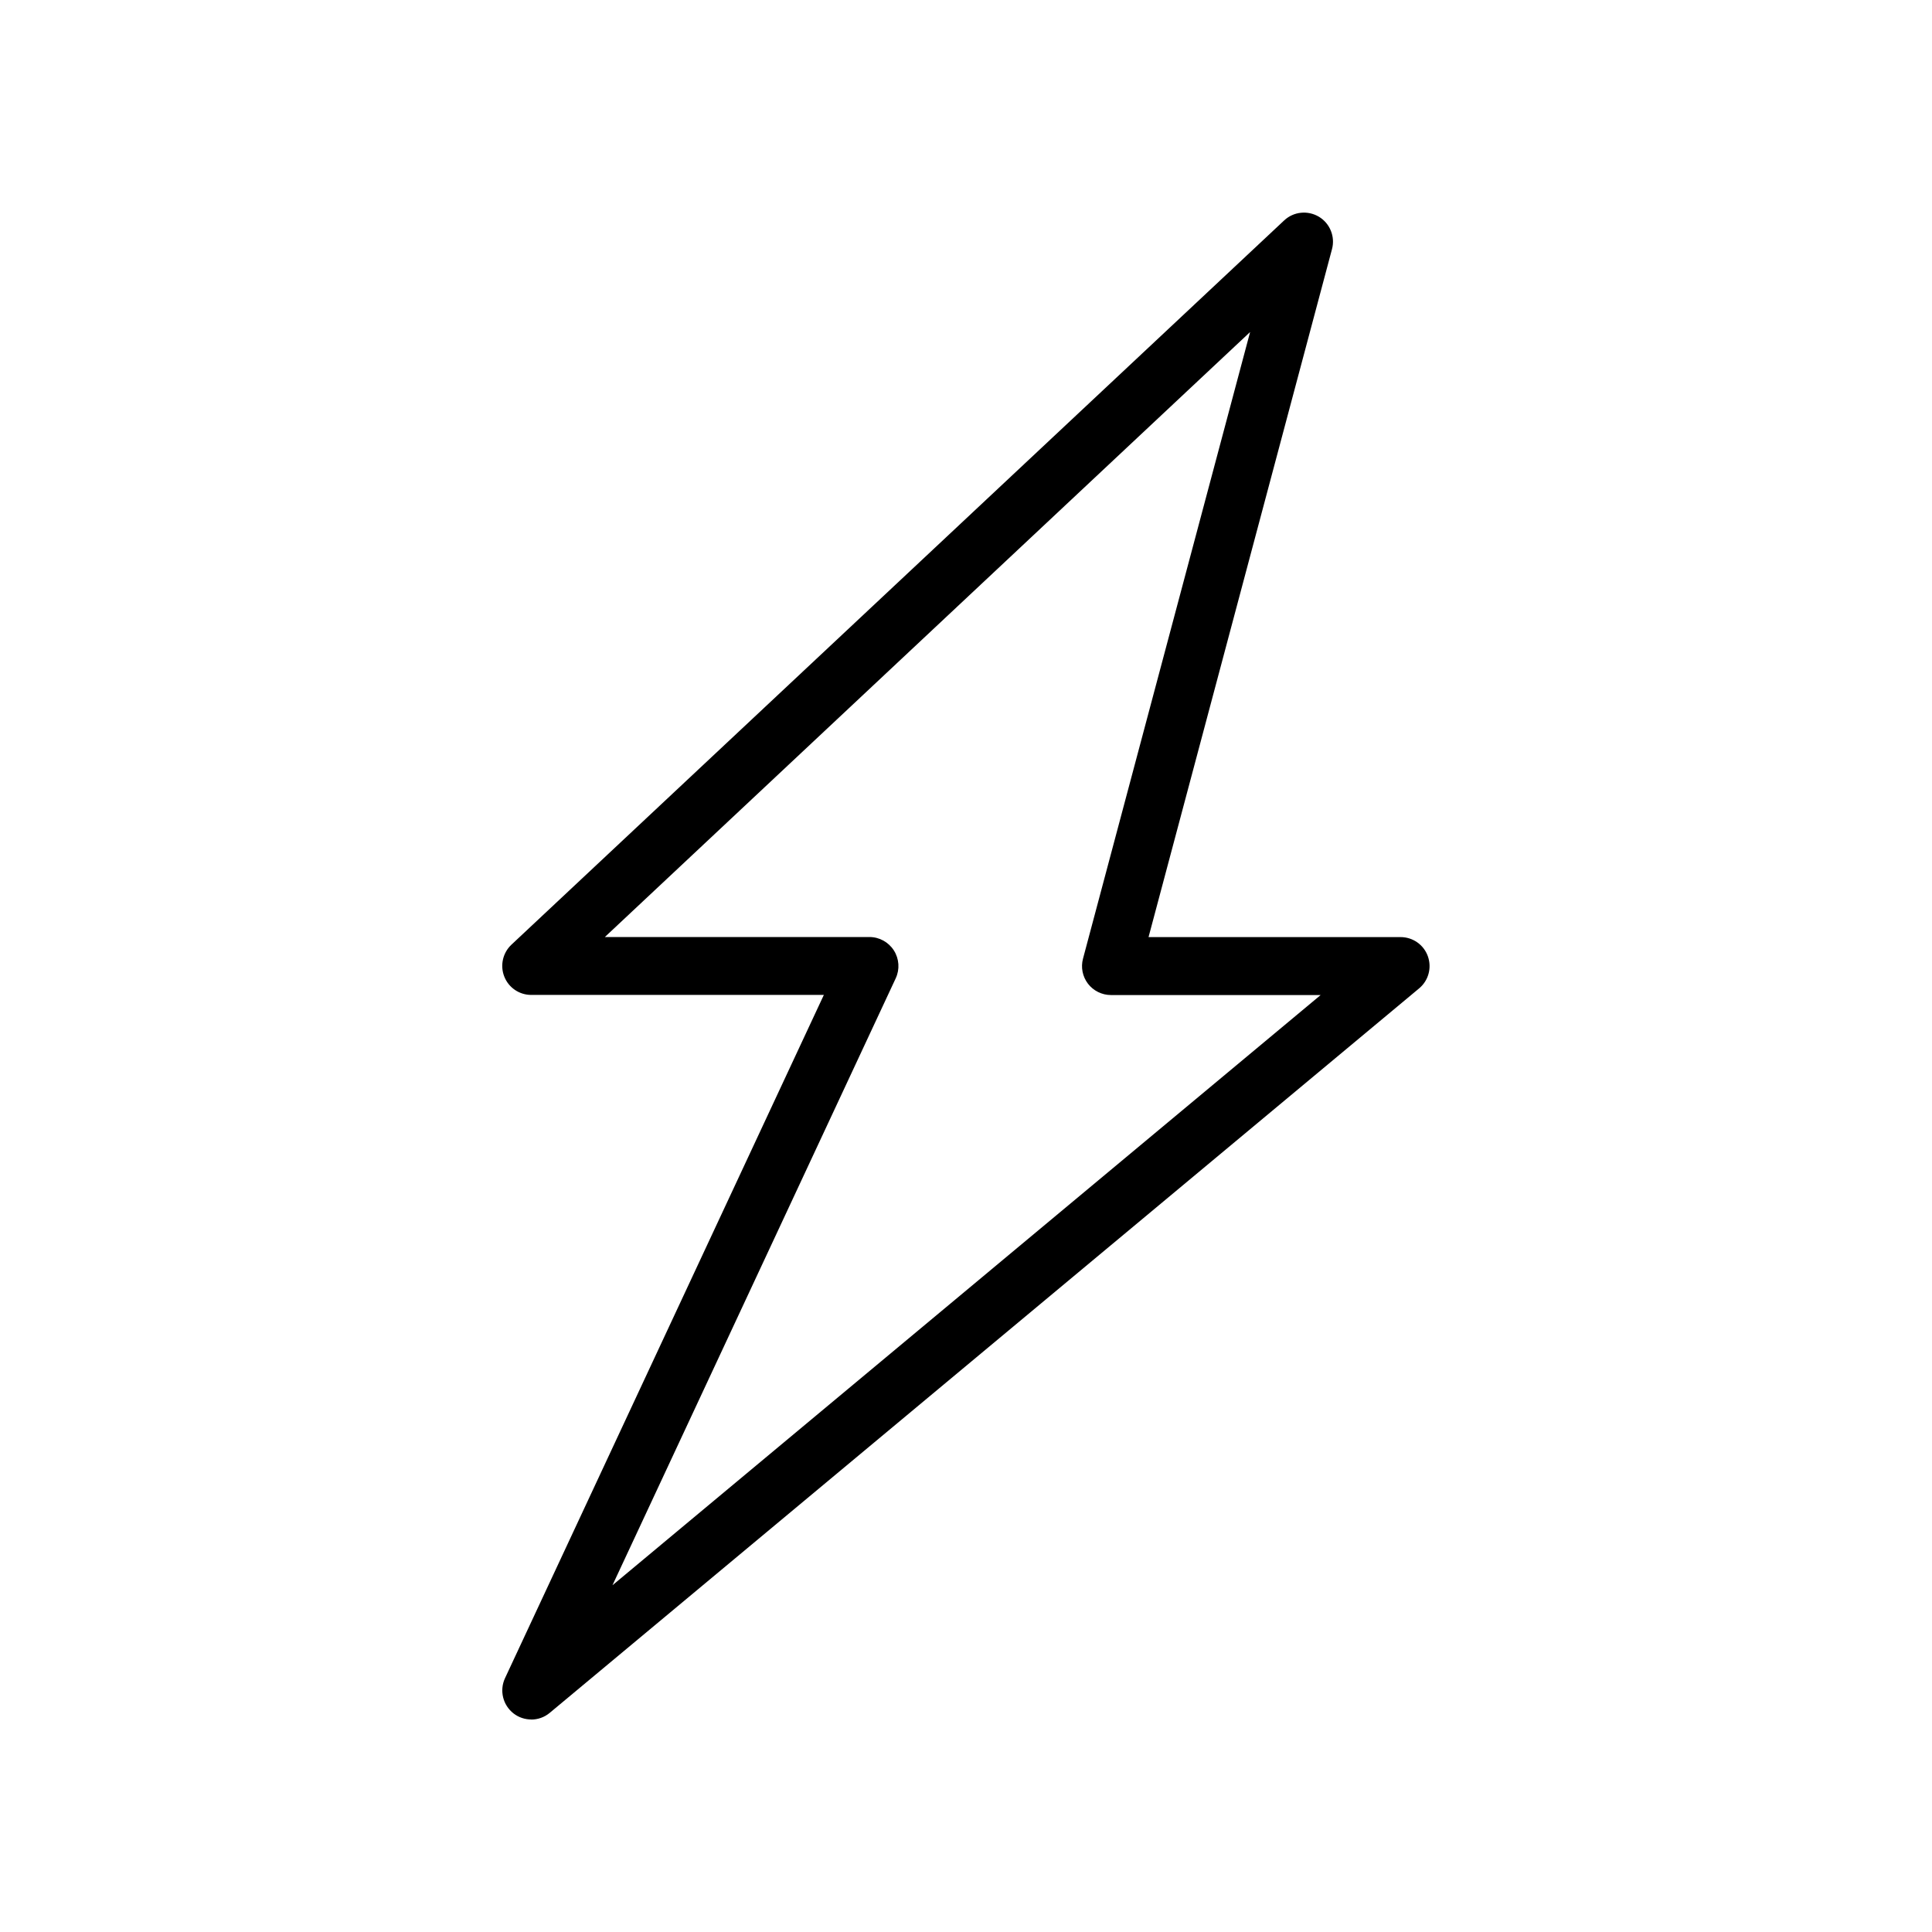 <?xml version="1.0" encoding="UTF-8"?>
<svg width="128pt" height="128pt" version="1.1" viewBox="0 0 128 128" xmlns="http://www.w3.org/2000/svg">
 <path d="m35.199 113.92c-0.41 0-0.824-0.129-1.172-0.398-0.711-0.551-0.949-1.52-0.57-2.336l21.125-45.27h-19.387c-0.789 0-1.496-0.48-1.785-1.215-0.289-0.73-0.102-1.57 0.469-2.109l51.199-47.988c0.625-0.586 1.559-0.684 2.301-0.246 0.734 0.441 1.09 1.316 0.871 2.141l-12.156 45.586h16.699c0.809 0 1.531 0.504 1.805 1.266 0.273 0.762 0.047 1.609-0.574 2.129l-57.602 48c-0.355 0.297-0.789 0.445-1.23 0.445zm4.856-51.84h17.547c0.656 0 1.266 0.336 1.621 0.891 0.352 0.555 0.398 1.25 0.121 1.844l-18.766 40.211 46.918-39.102h-13.895c-0.594 0-1.16-0.281-1.52-0.75-0.363-0.477-0.484-1.09-0.328-1.664l11.07-41.512-42.758 40.09z"/>
</svg>
